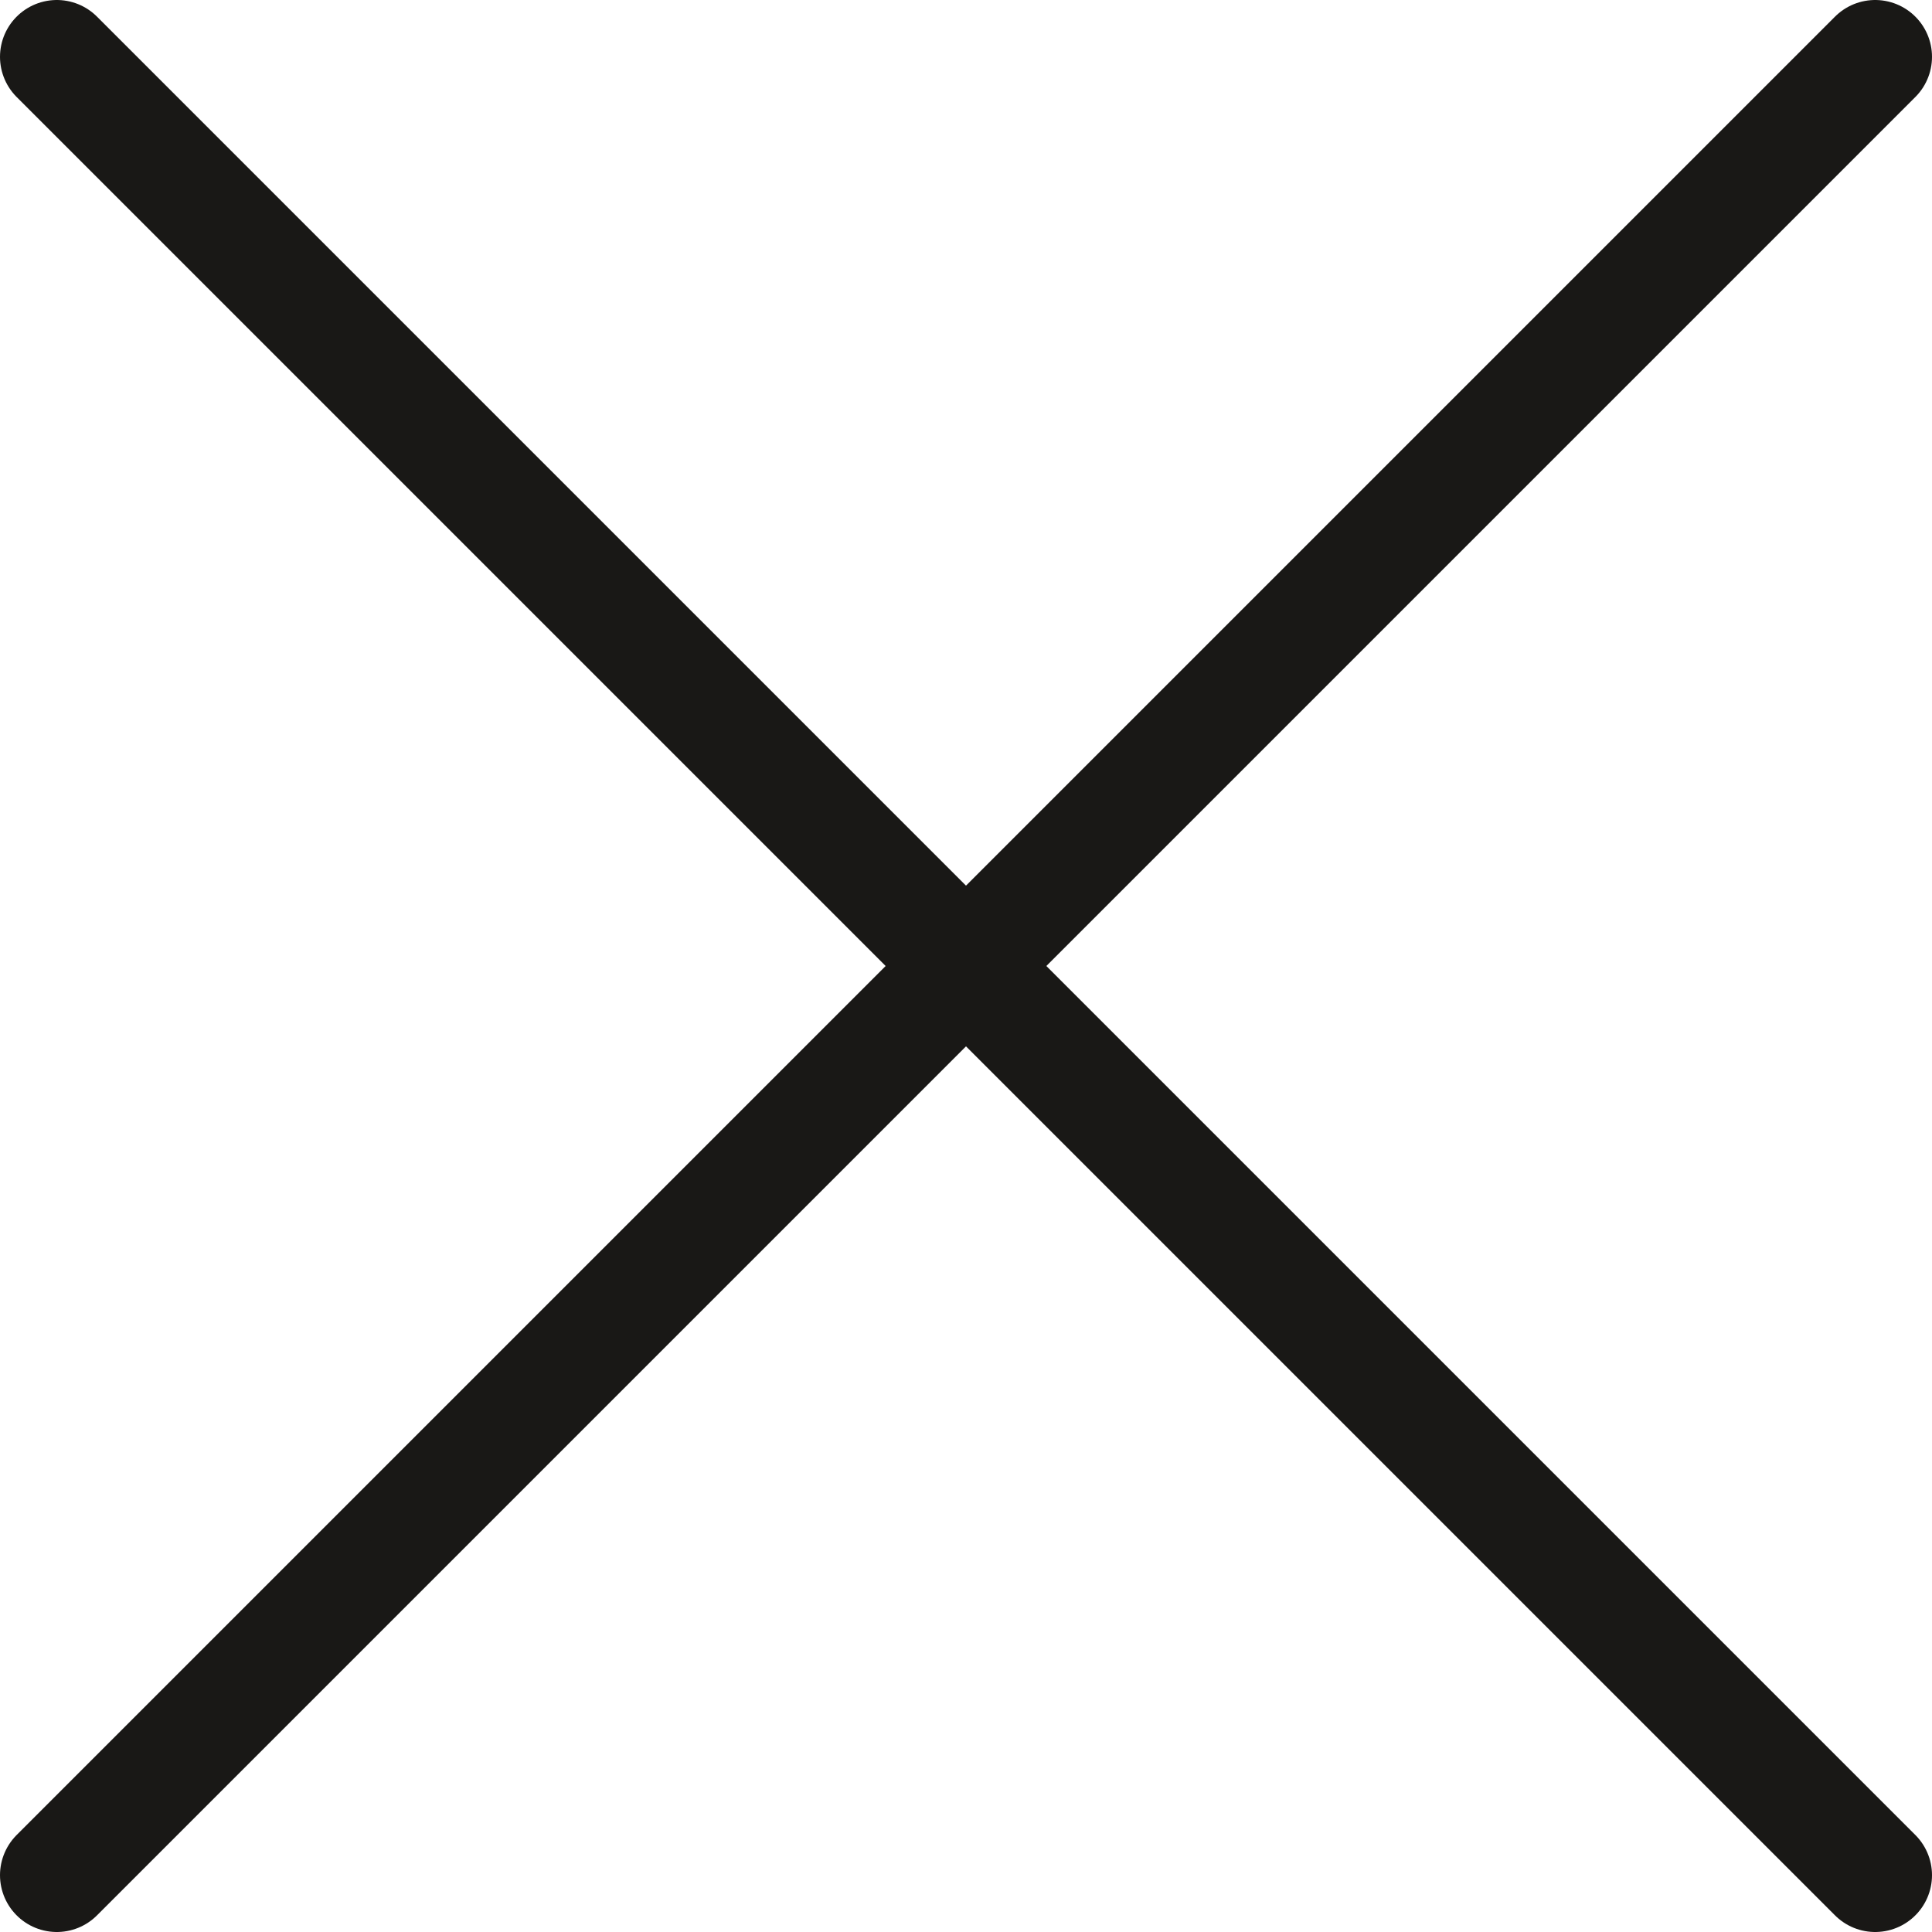 <?xml version="1.0" encoding="UTF-8"?> <svg xmlns="http://www.w3.org/2000/svg" width="17" height="17" viewBox="0 0 17 17" fill="none"><path d="M16.5 0.5L0.5 16.5M0.5 0.5L16.5 16.5" stroke="#191816" stroke-linecap="round" stroke-linejoin="round"></path></svg> 